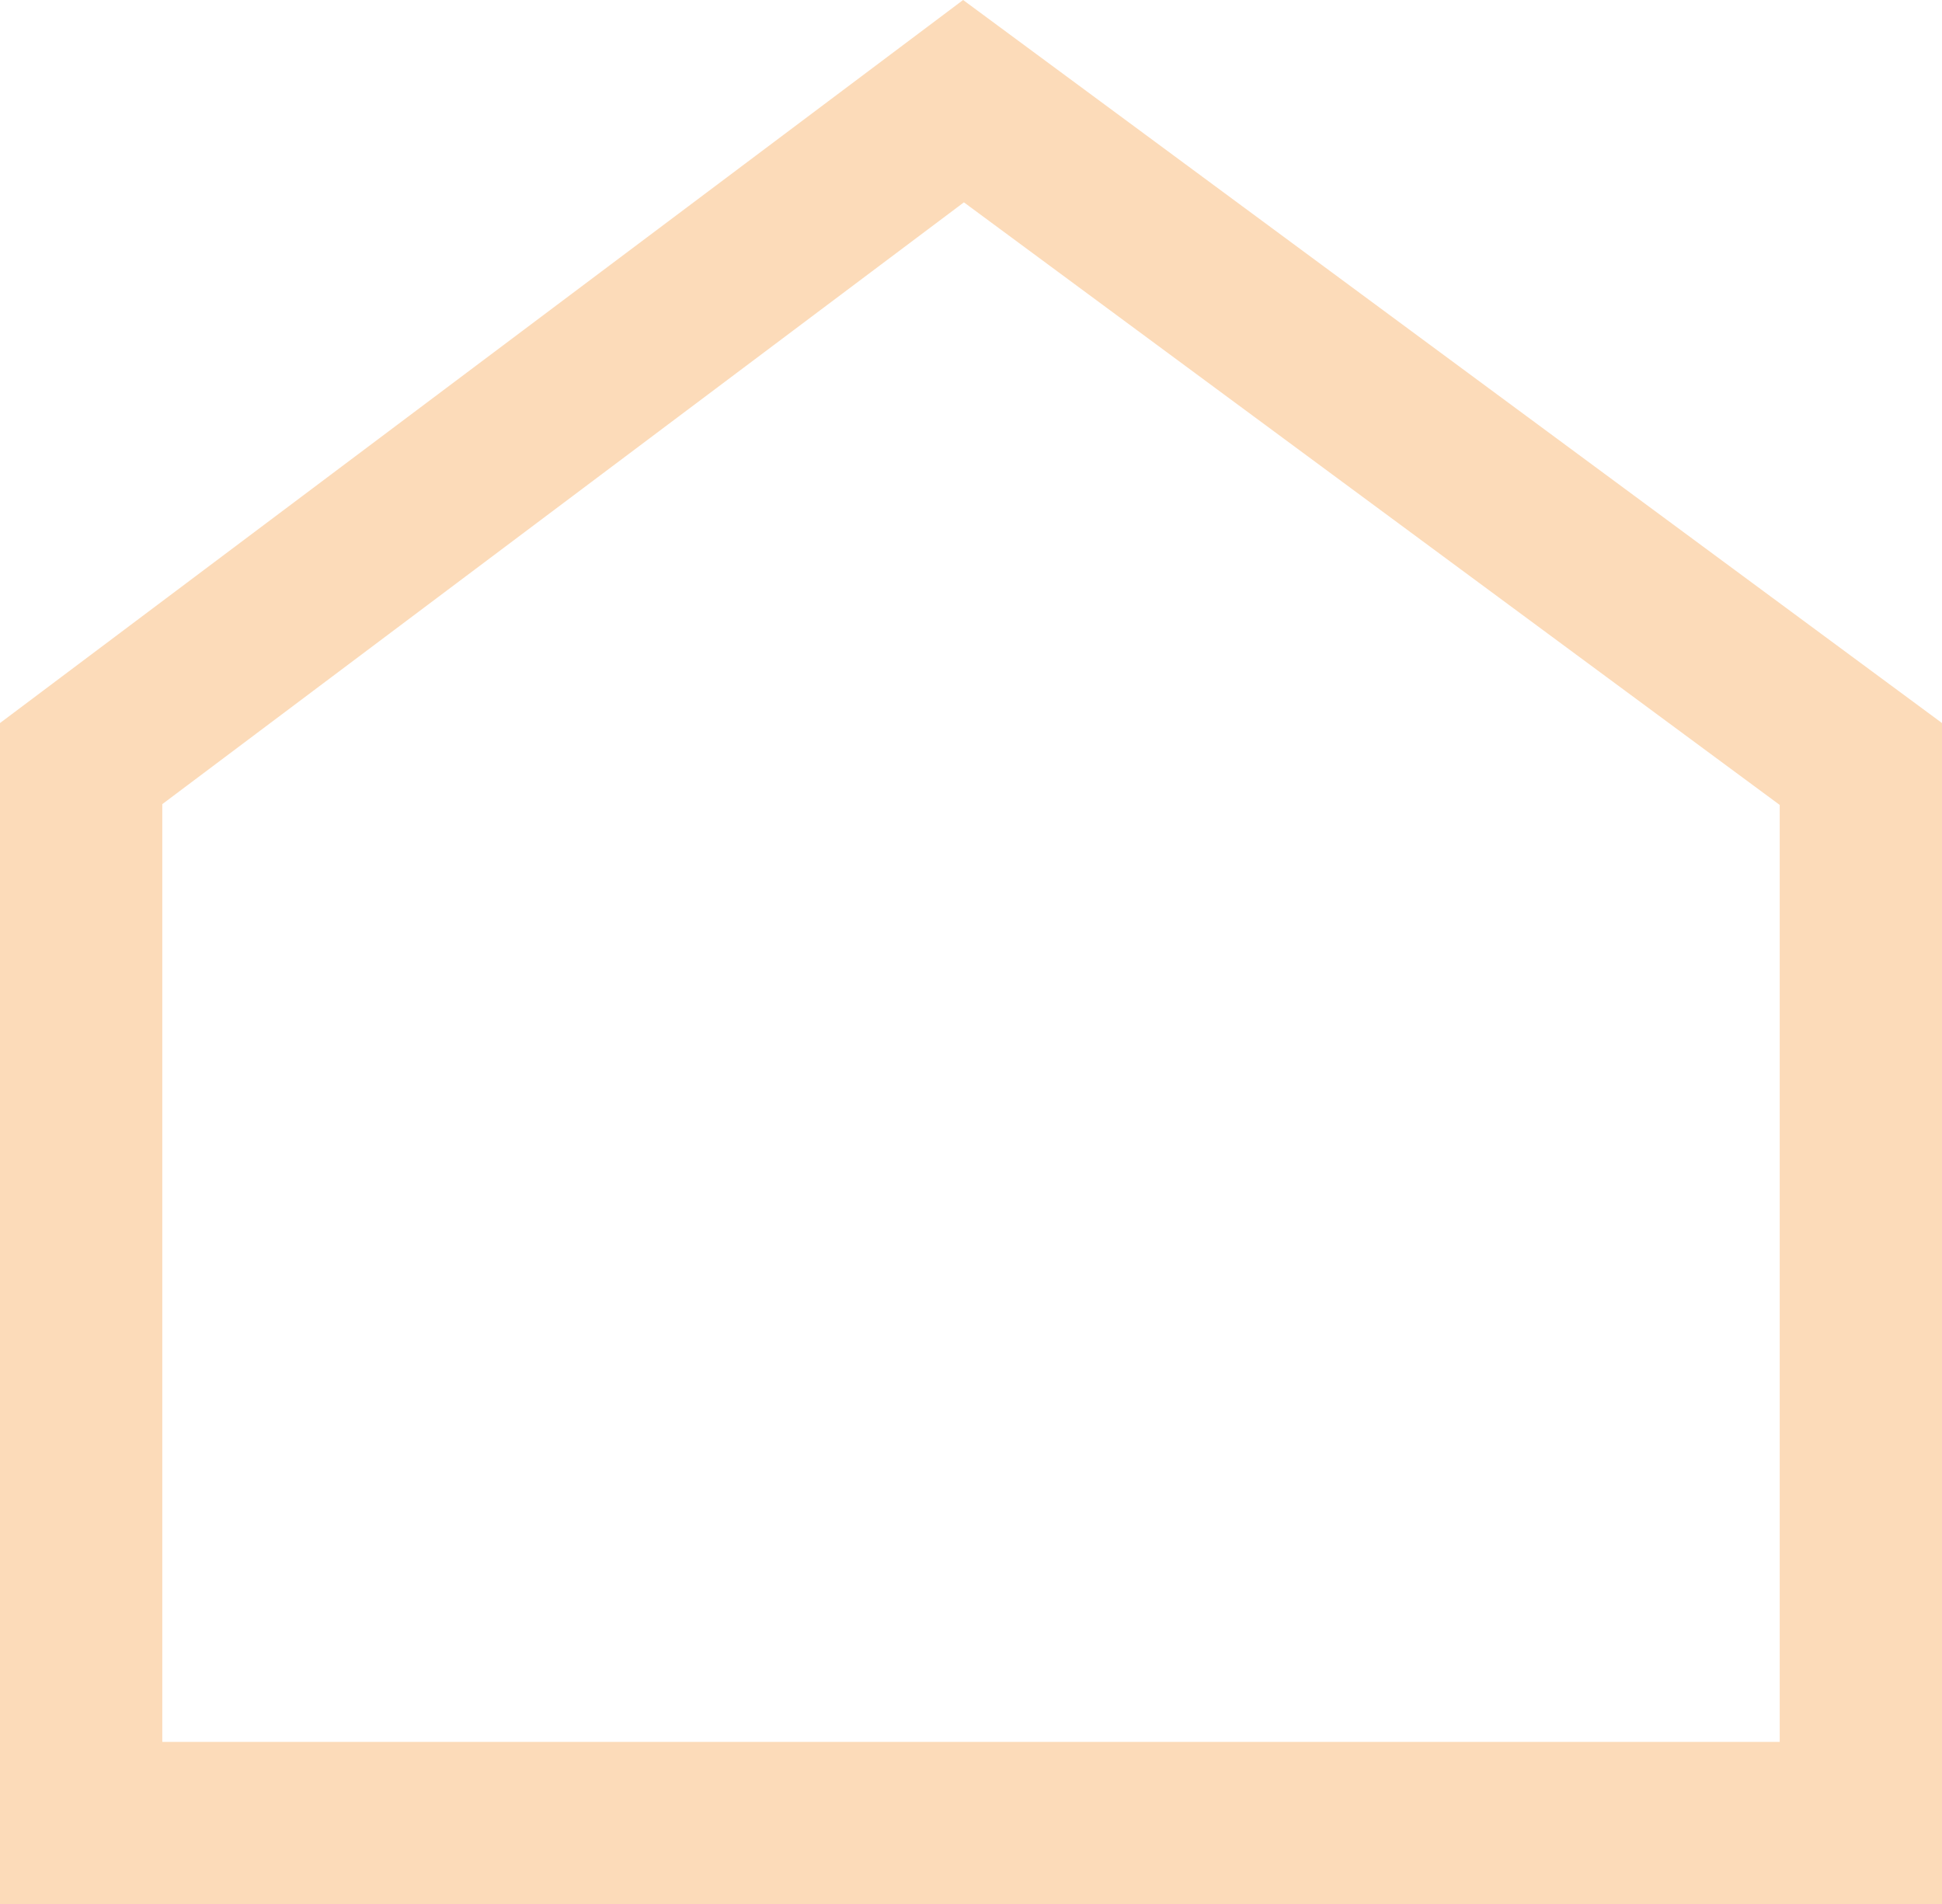<svg width="359" height="352" viewBox="0 0 359 352" fill="none" xmlns="http://www.w3.org/2000/svg">
<path d="M15 337V141.154L178.116 18.702L344 141.227V337H15Z" stroke="#FCDBB9" stroke-width="30" stroke-miterlimit="10"/>
</svg>
